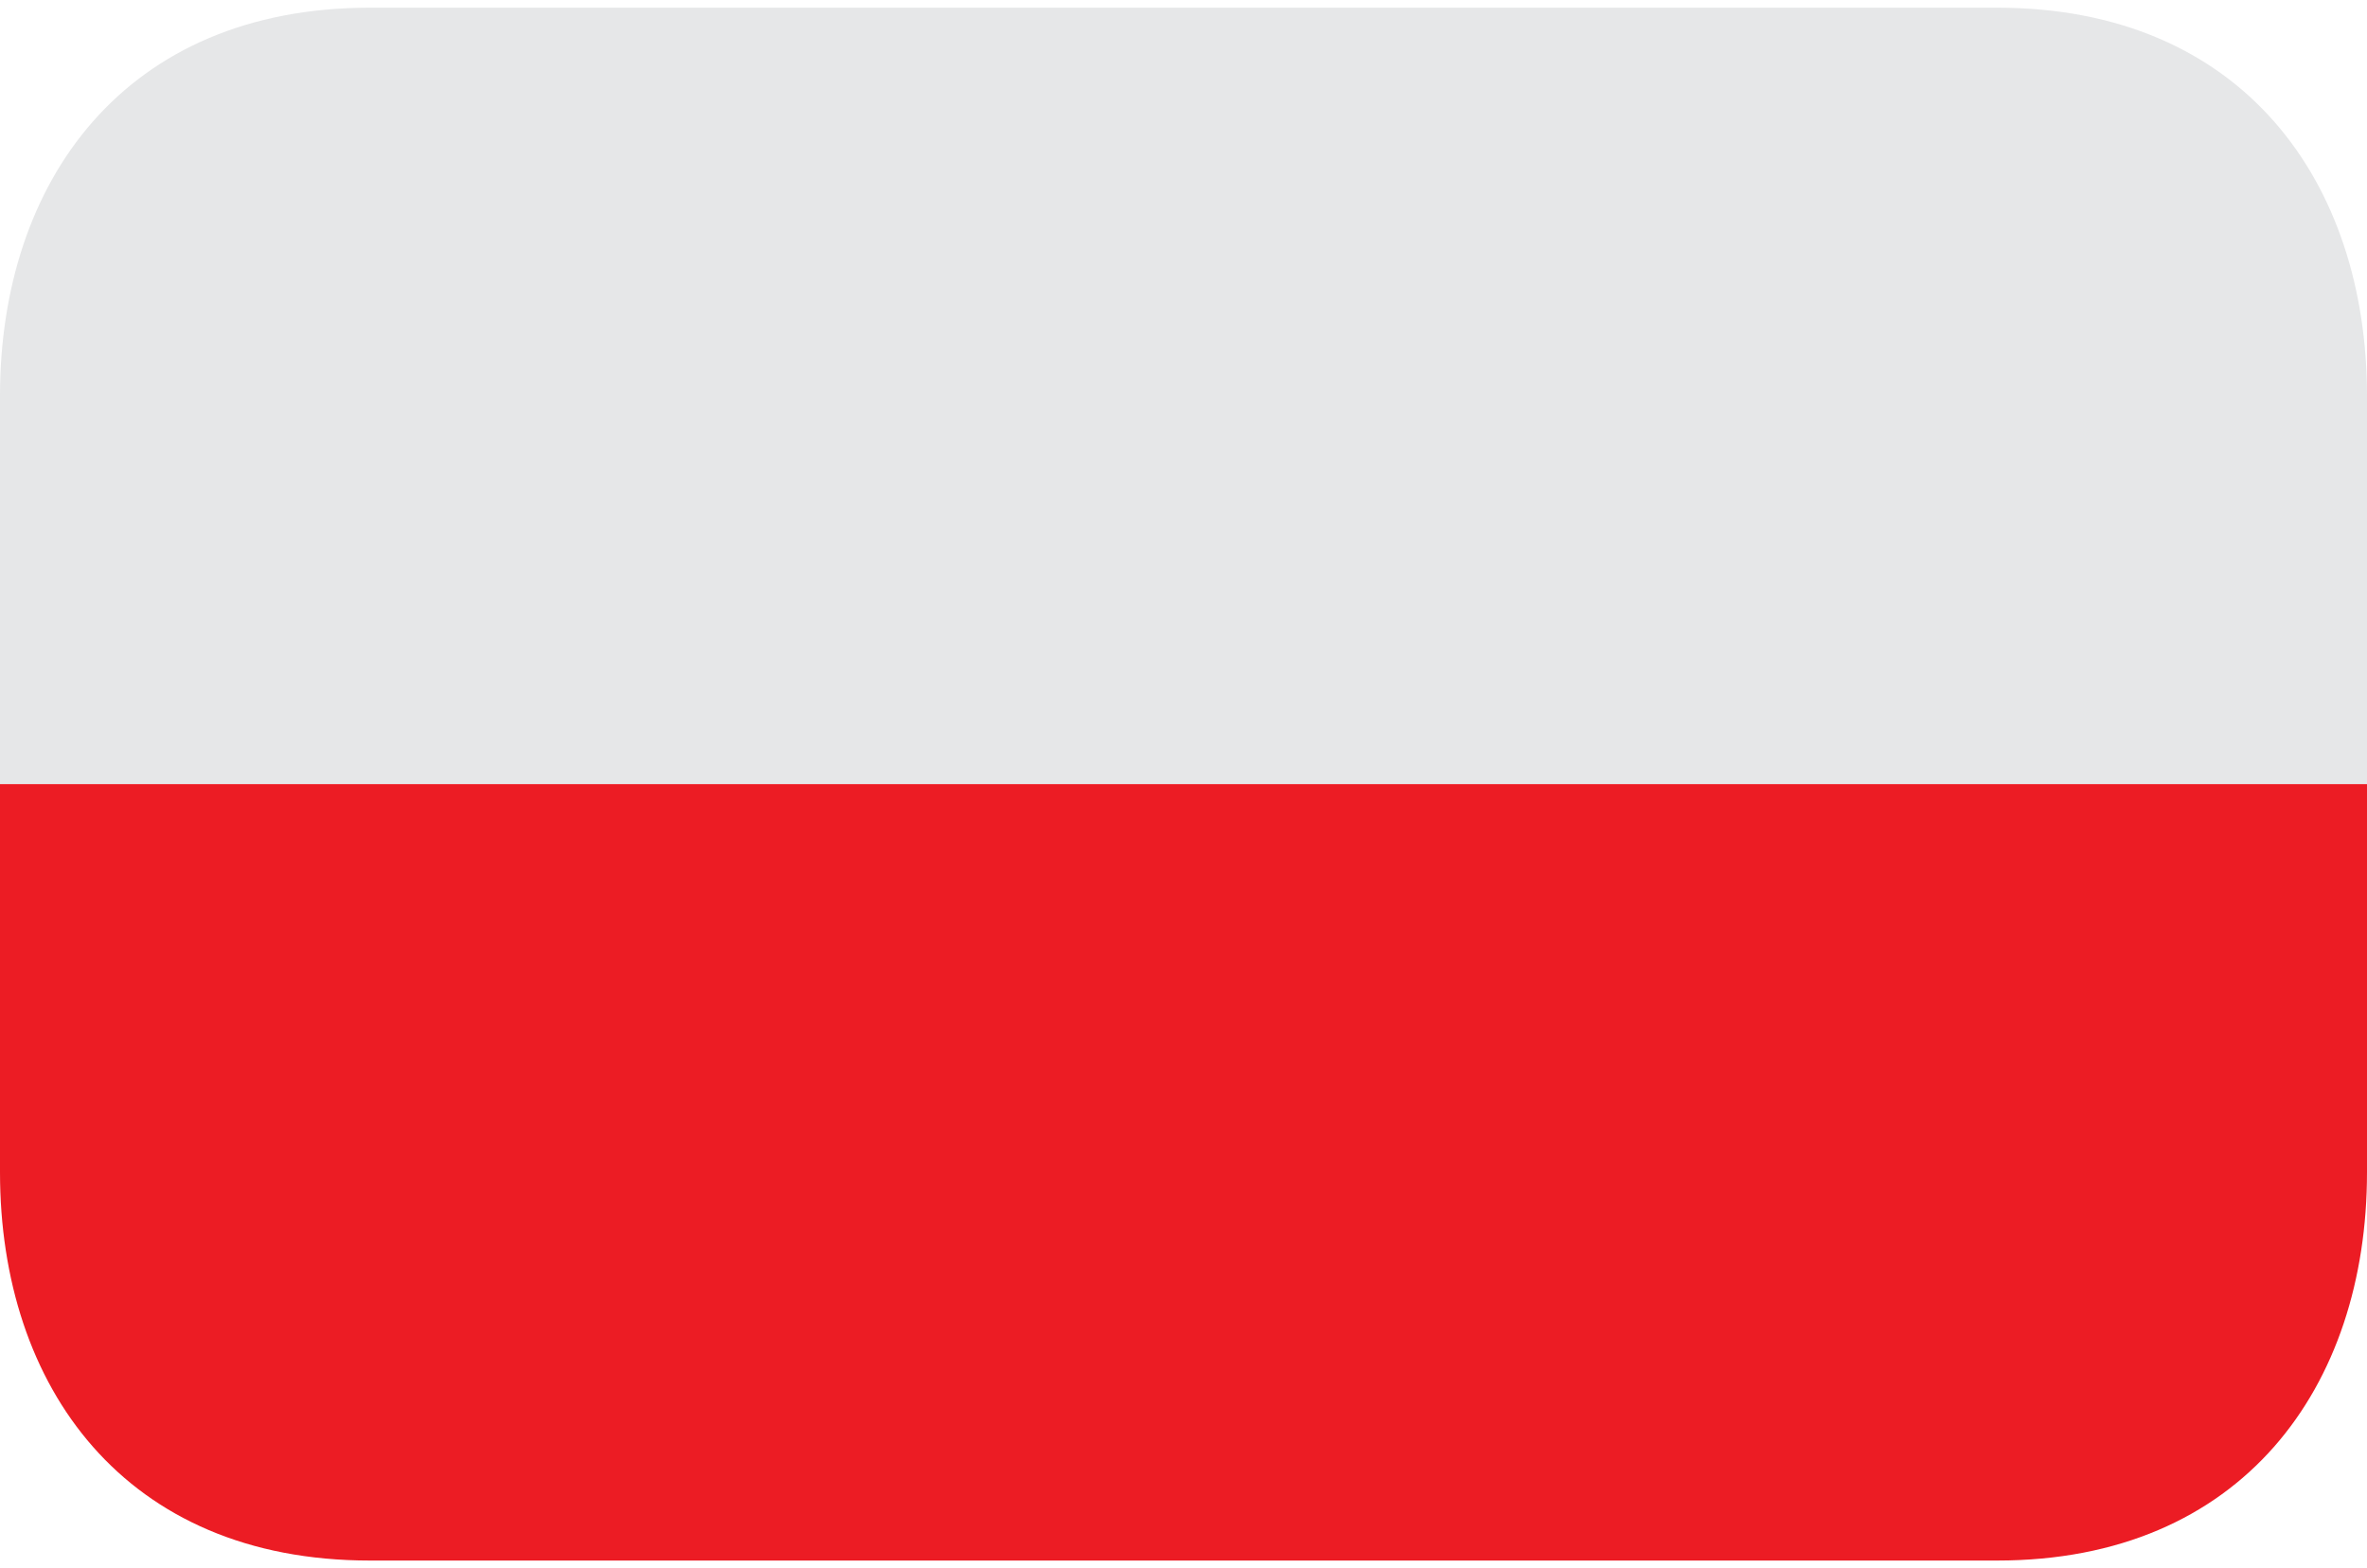 <?xml version="1.0" encoding="UTF-8"?> <svg xmlns="http://www.w3.org/2000/svg" width="80" height="53" viewBox="0 0 80 53" fill="none"><path d="M67.5 0.26H12.5C4.216 0.26 0 6.134 0 13.38V26.5H80V13.38C80 6.134 75.784 0.26 67.5 0.26Z" fill="#E6E7E8"></path><path d="M0 39.62C0 46.866 4.216 52.74 12.5 52.74H67.5C75.784 52.74 80 46.866 80 39.62V26.5H0V39.62Z" fill="#EC1C24"></path></svg> 
